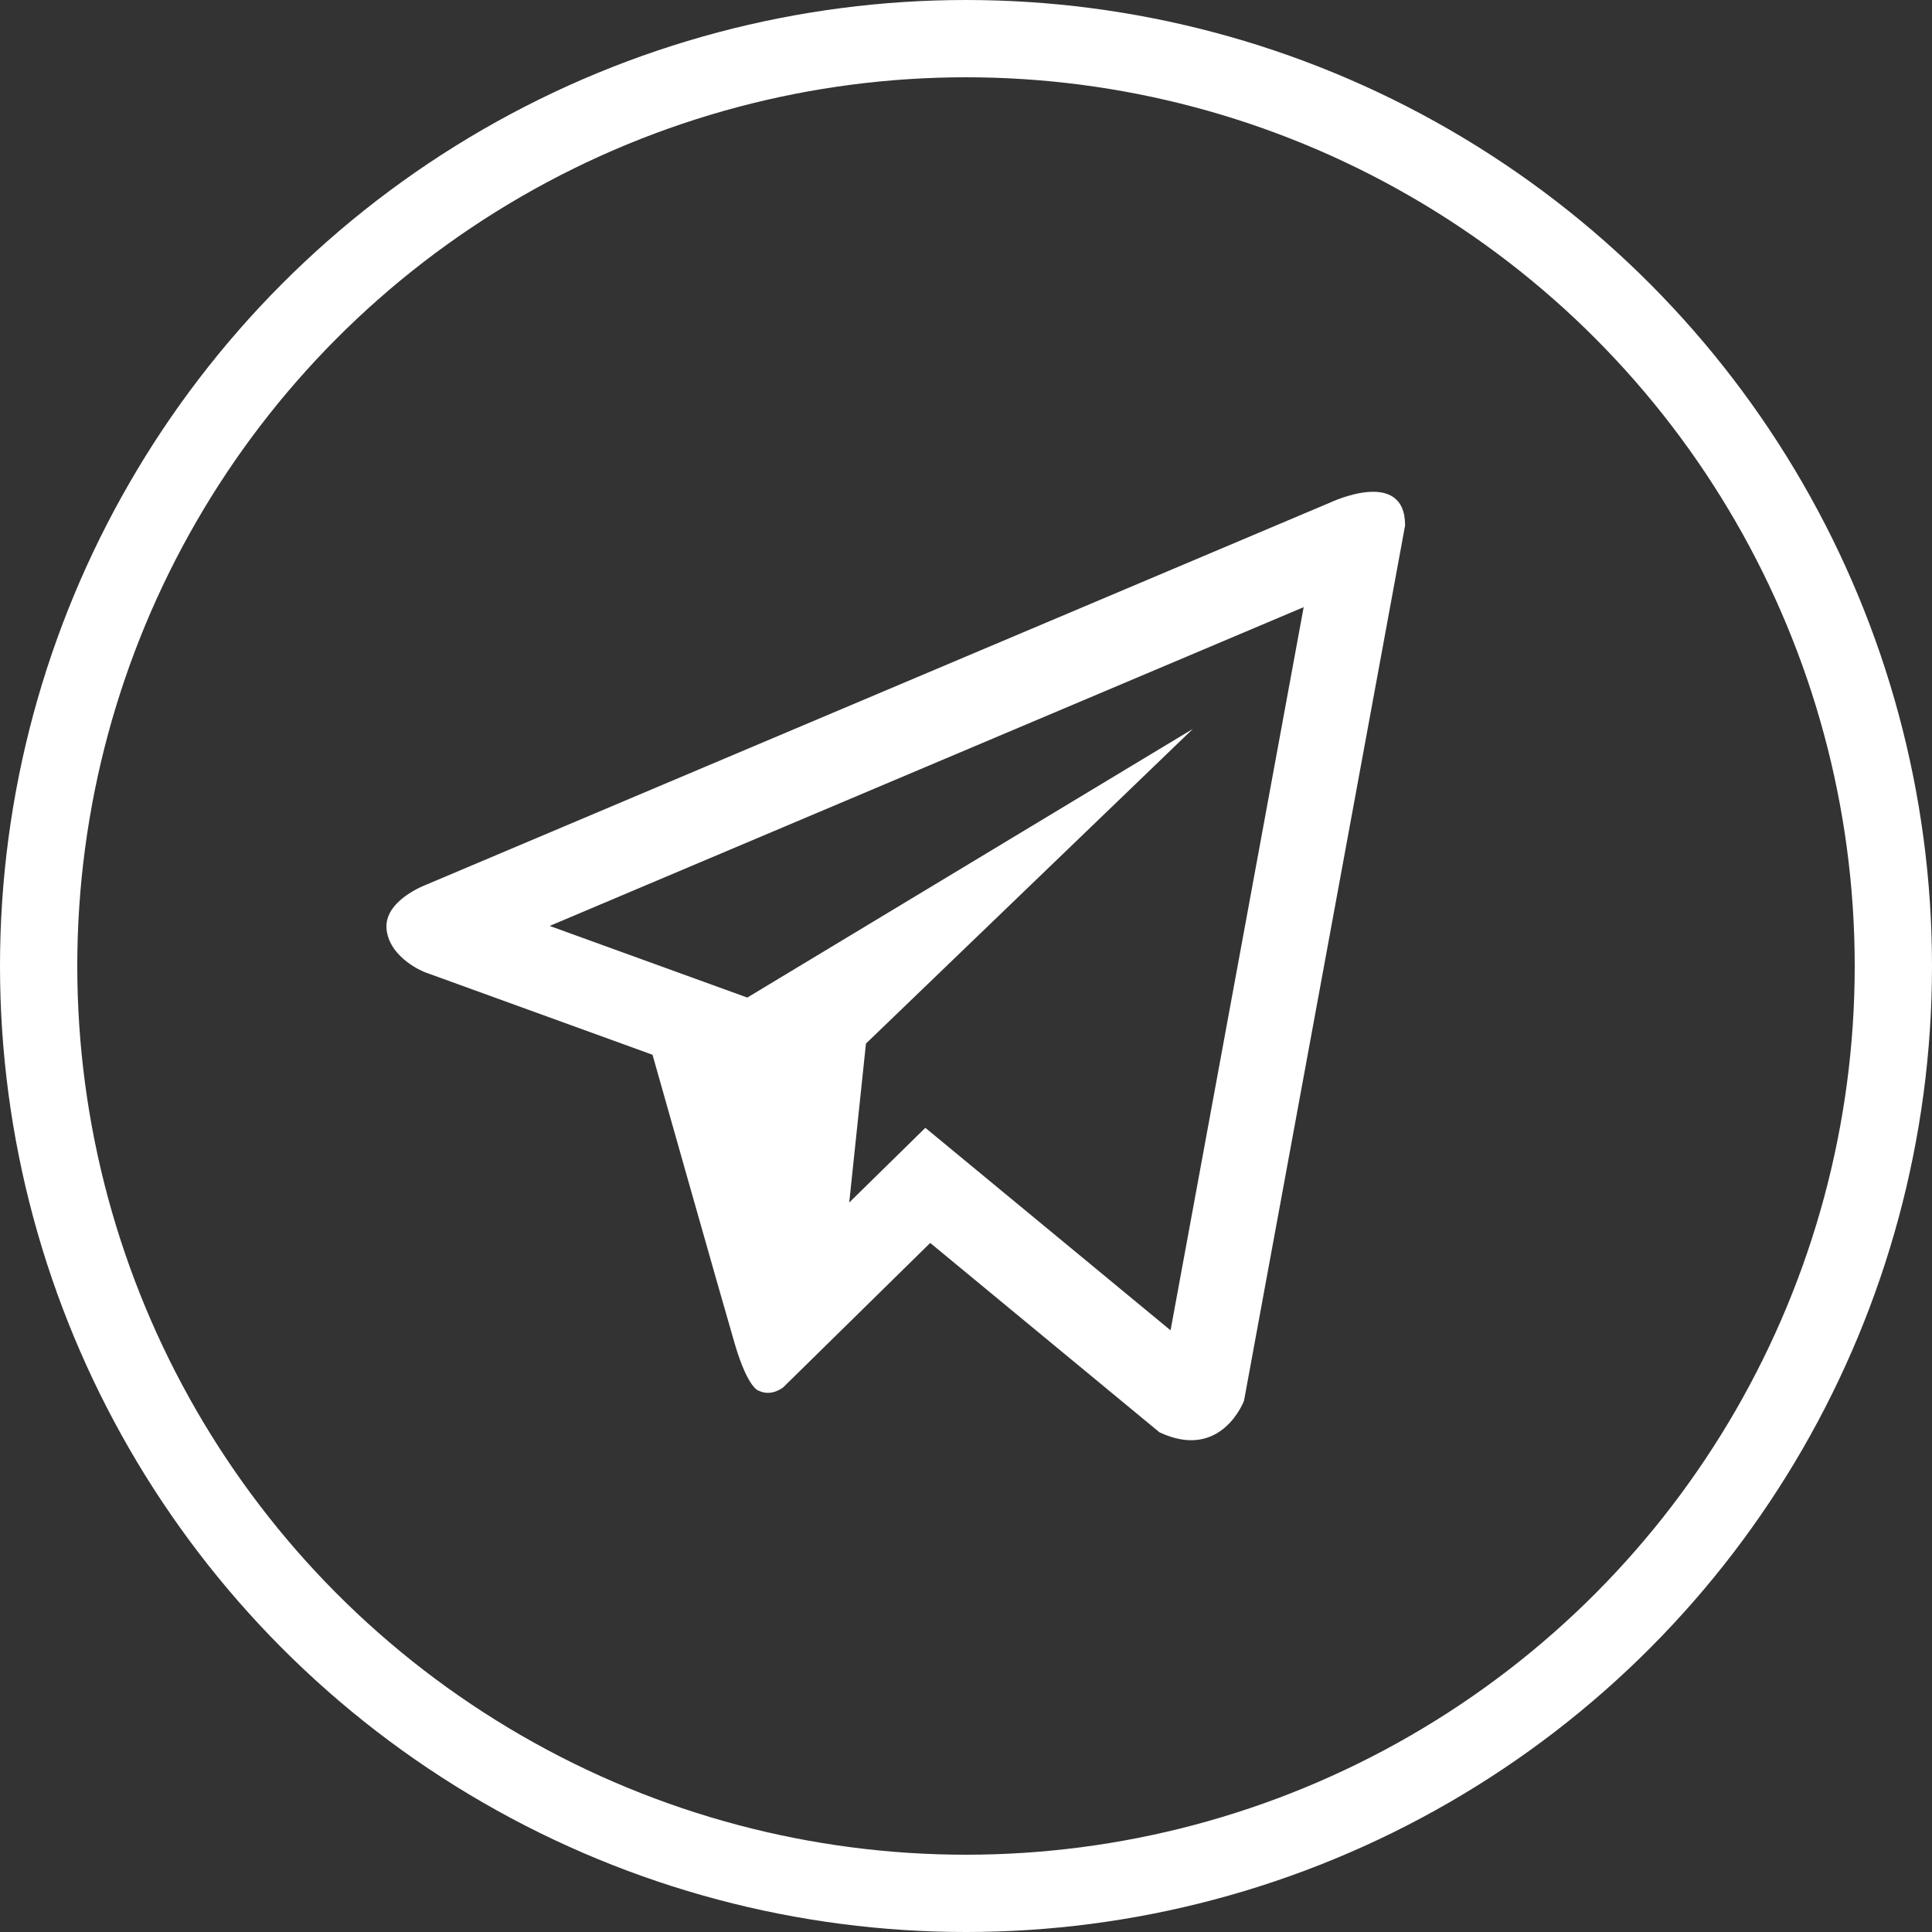 <?xml version="1.0" encoding="UTF-8"?> <svg xmlns="http://www.w3.org/2000/svg" width="50" height="50" viewBox="0 0 50 50" fill="none"><rect x="0" y="0" width="50" height="50" fill="#333333" stroke="none"/> <circle cx="25" cy="25" r="24" stroke="white" stroke-width="2"></circle> <path d="M34.439 13L11.026 22.898C11.026 22.898 9.919 23.306 10.005 24.06C10.093 24.815 10.996 25.161 10.996 25.161L16.887 27.297C16.887 27.297 18.665 33.58 19.015 34.776C19.365 35.968 19.646 35.996 19.646 35.996C19.972 36.149 20.268 35.906 20.268 35.906L24.074 32.167L30.007 37.068C31.611 37.822 32.195 36.251 32.195 36.251L36.364 13.598C36.364 12.089 34.439 13 34.439 13ZM30.294 34.429L23.948 29.188L21.978 31.121L22.411 27.007L30.871 18.864L19.34 25.817L14.225 23.963L33.739 15.713L30.294 34.429Z" fill="white"></path> </svg> 